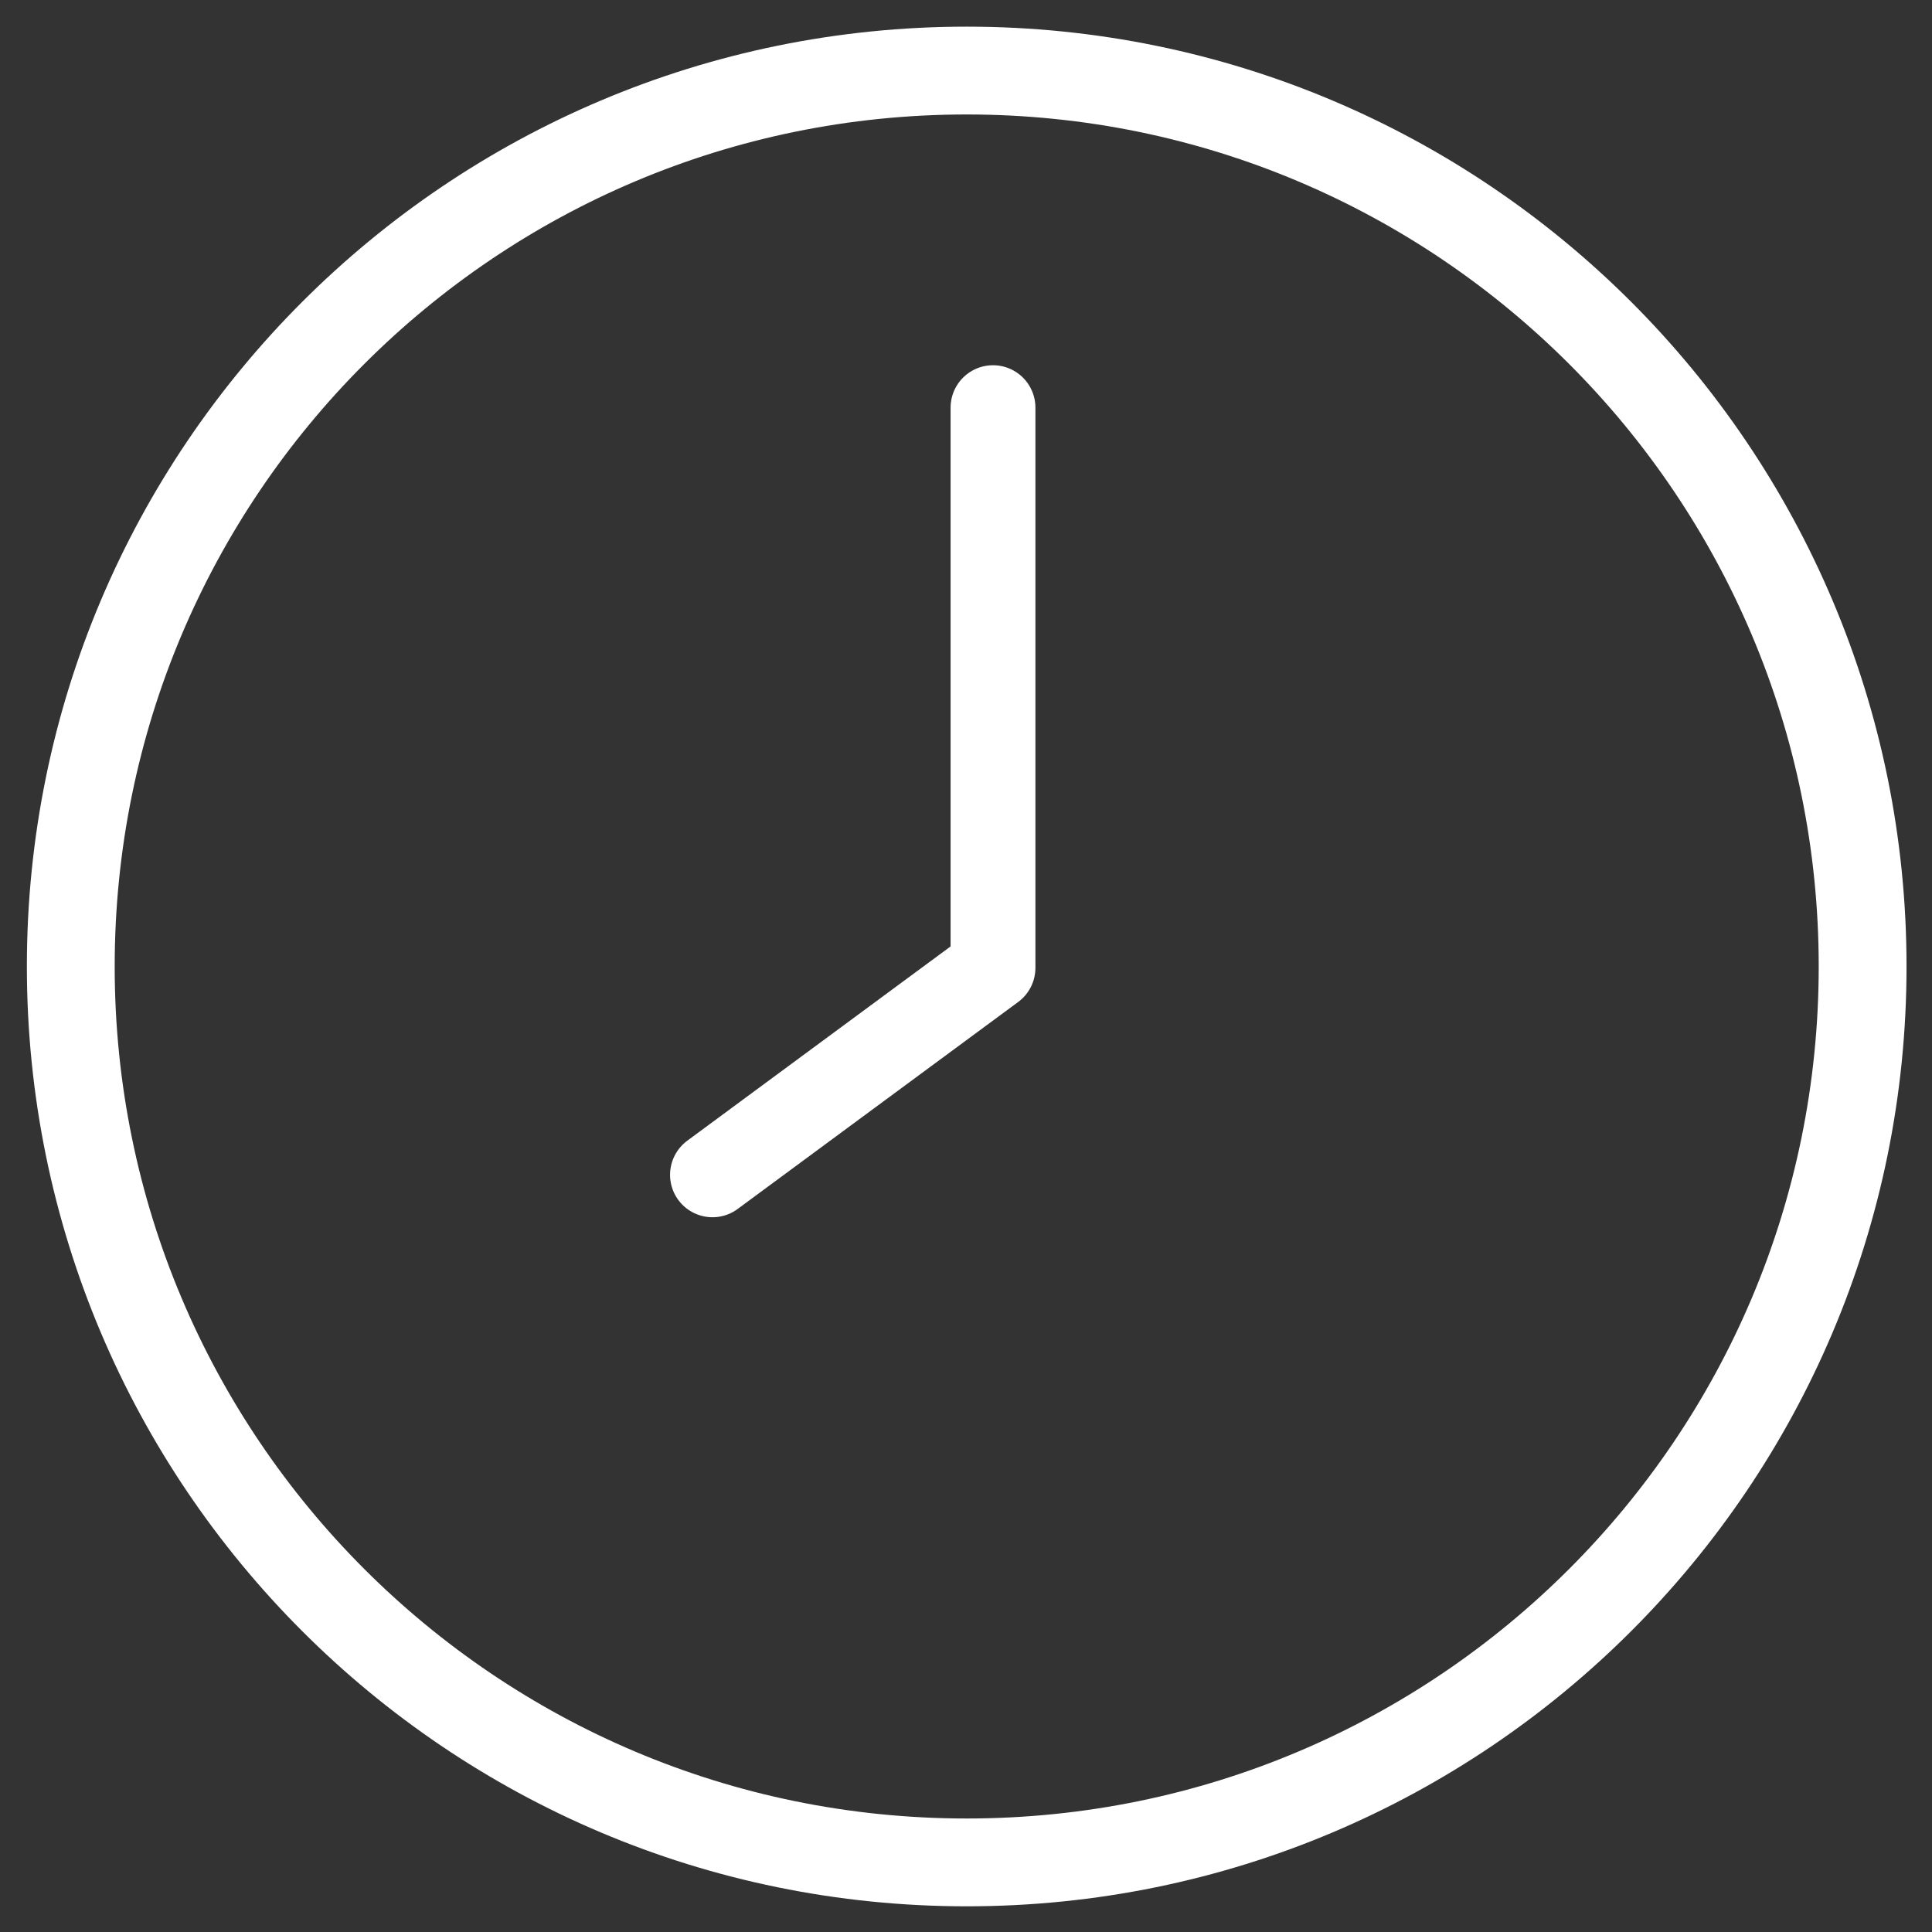 <svg width="44" height="44" viewBox="0 0 44 44" fill="none" xmlns="http://www.w3.org/2000/svg">
<rect x="0" y="0" width="44" height="44" fill="#333333" stroke="none"/>
<path d="M22.016 42.415C33.285 42.415 42.42 33.28 42.42 22.011C42.42 10.743 33.285 1.607 22.016 1.607C10.746 1.607 1.612 10.743 1.612 22.011C1.612 33.28 10.746 42.415 22.016 42.415Z" stroke="white" stroke-width="2"/>
<path d="M16.226 26.756L22.615 22.042V9.284" stroke="white" stroke-width="1.932" stroke-miterlimit="10" stroke-linecap="round" stroke-linejoin="round"/>
</svg>
